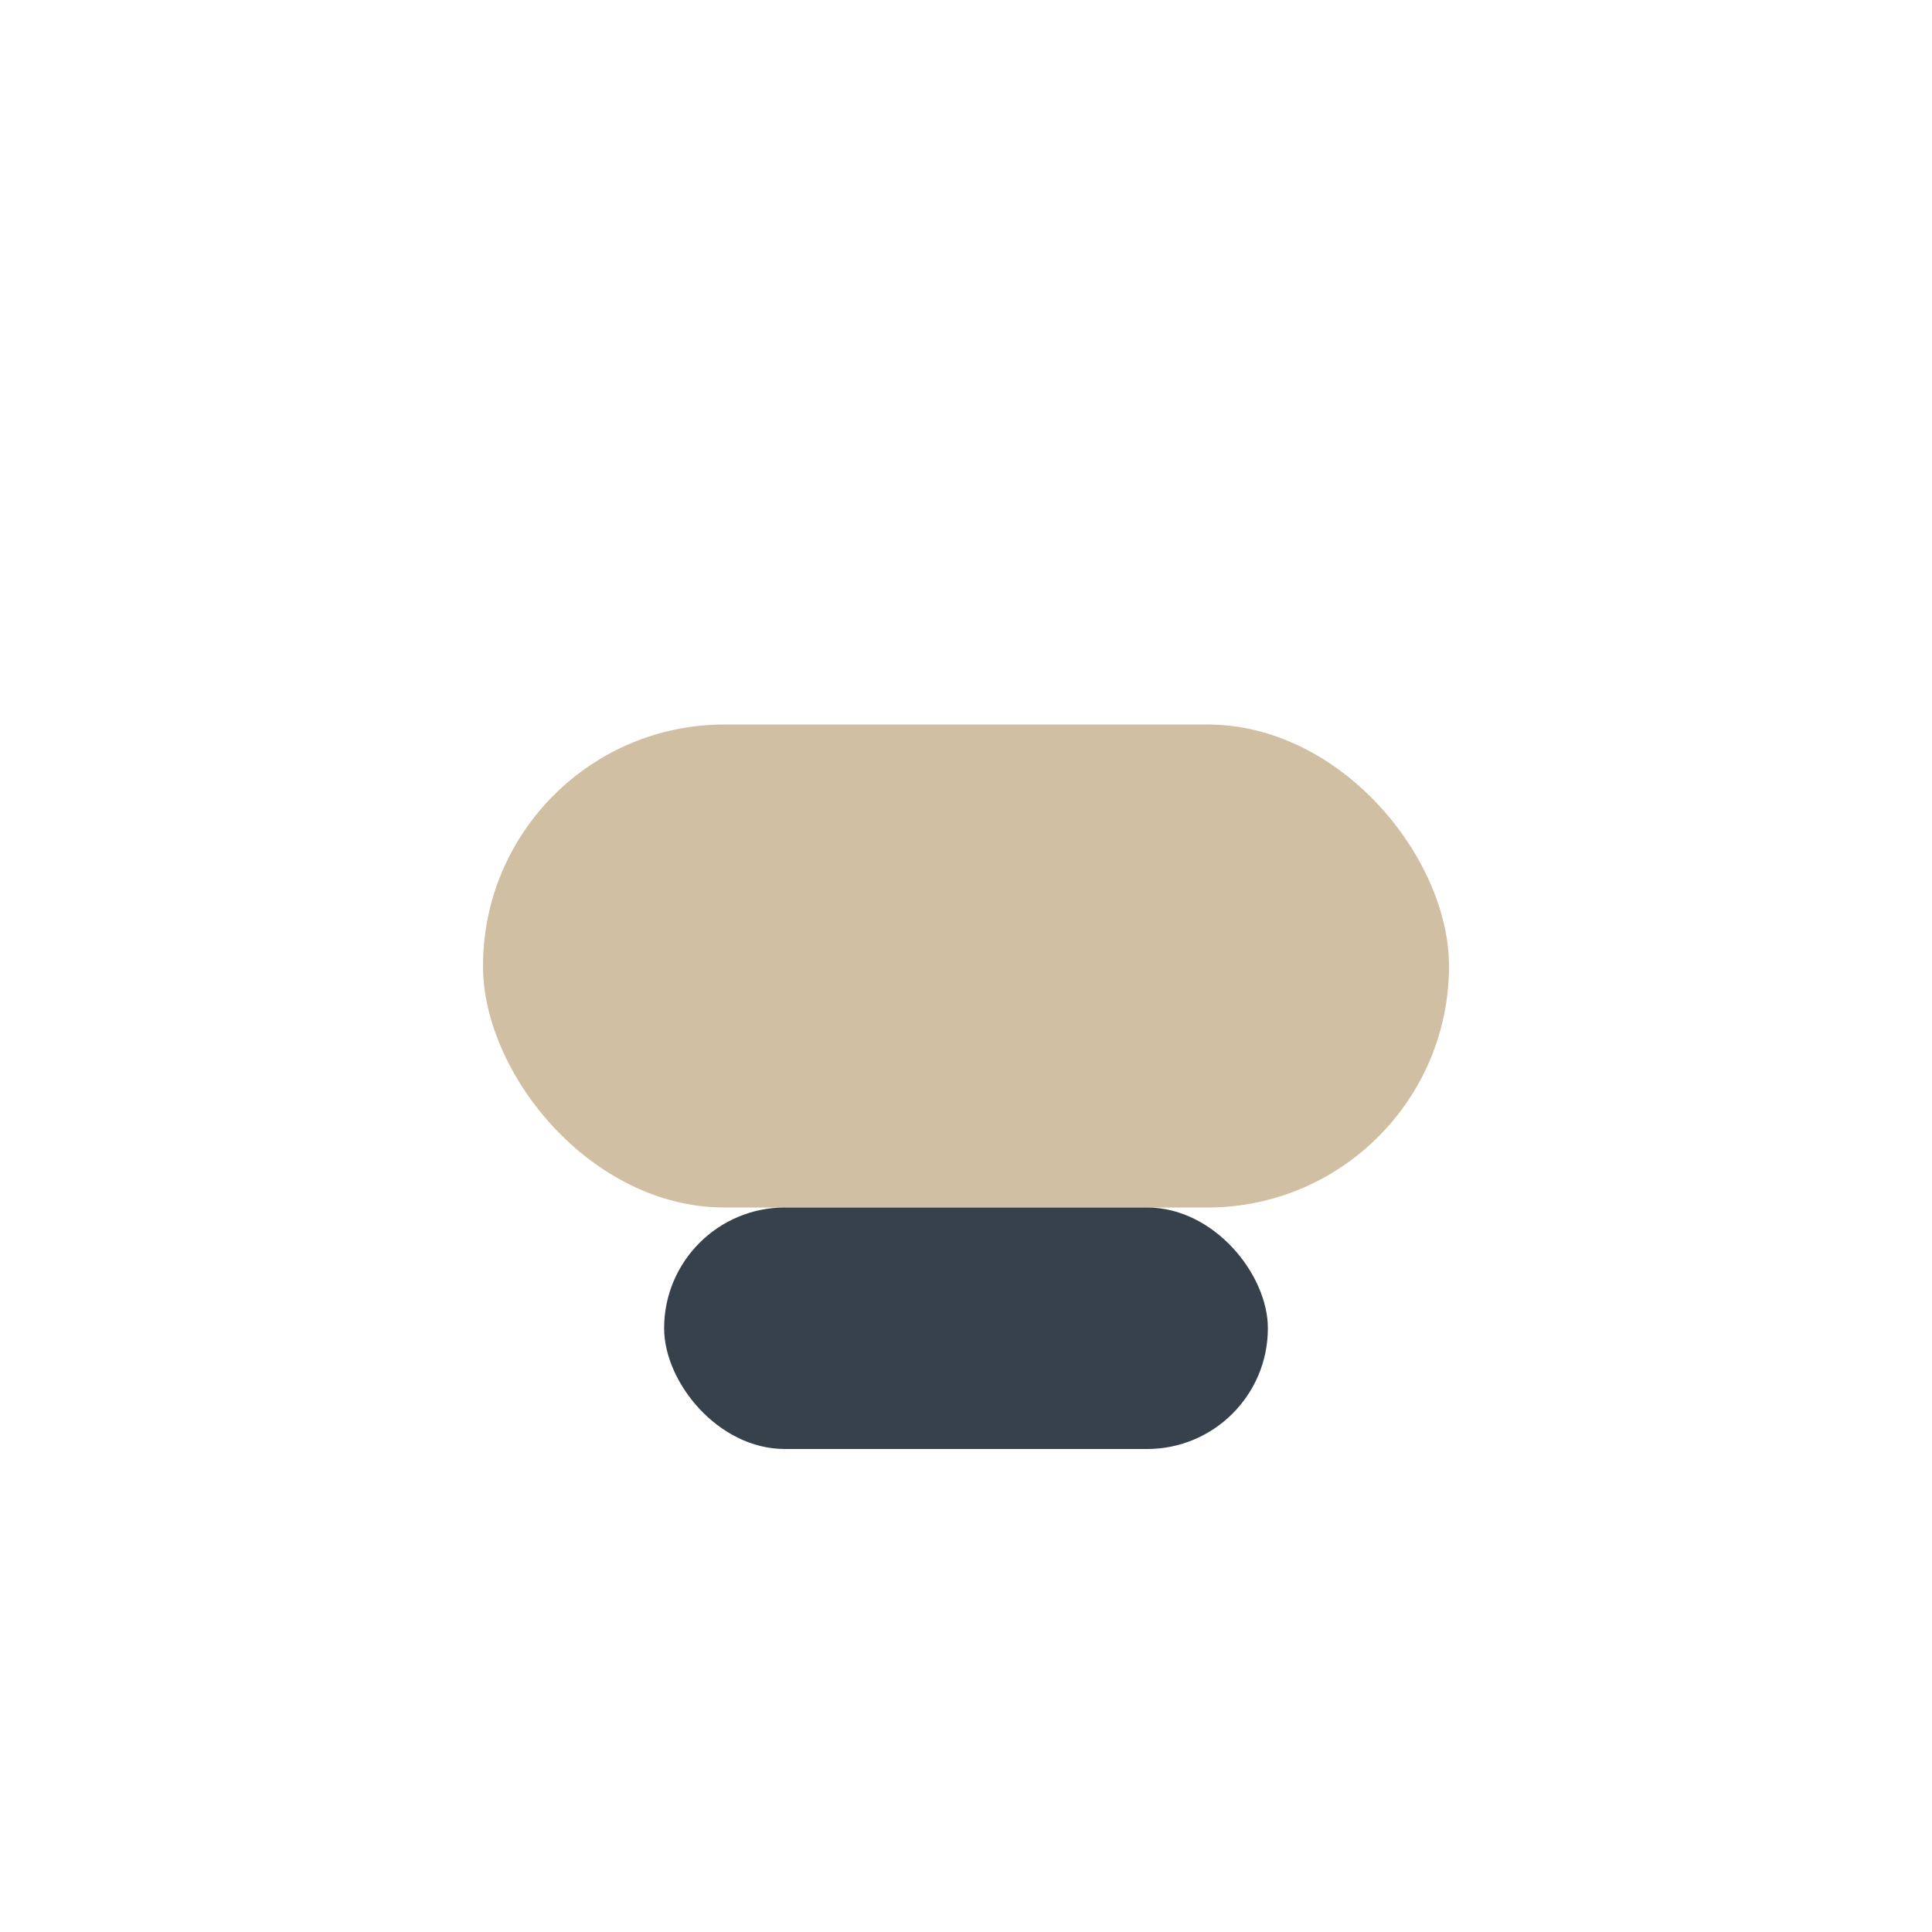<?xml version="1.0" encoding="UTF-8"?>
<svg xmlns="http://www.w3.org/2000/svg" width="32" height="32" viewBox="0 0 32 32"><rect x="8" y="12" width="16" height="8" rx="4" fill="#D1BFA3"/><rect x="11" y="20" width="10" height="4" rx="2" fill="#36414B"/></svg>